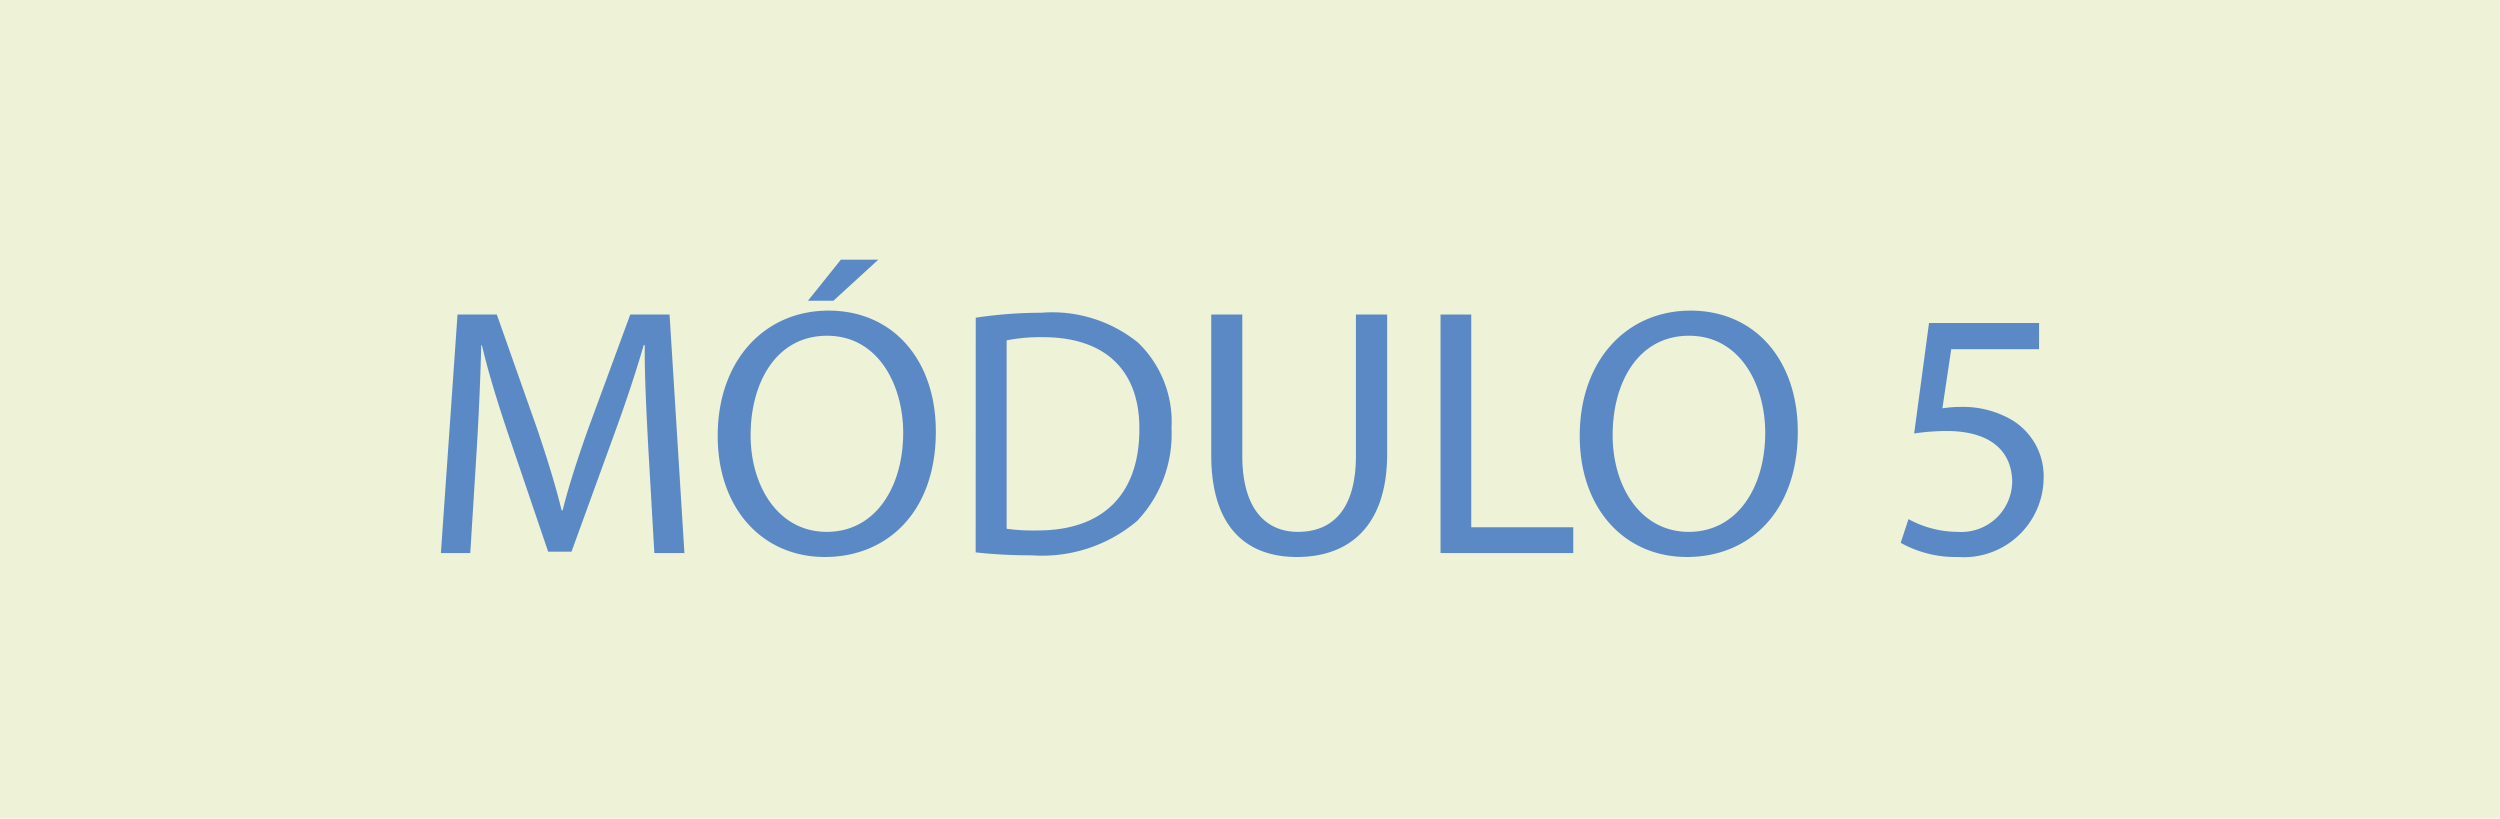 <svg xmlns="http://www.w3.org/2000/svg" width="113" height="37" viewBox="0 0 113 37"><g id="Grupo_1775" data-name="Grupo 1775" transform="translate(-672 -1809)"><rect id="Ret&#xE2;ngulo_56" data-name="Ret&#xE2;ngulo 56" width="113" height="37" transform="translate(672 1809)" fill="#adbe38" opacity="0.2"></rect><path id="Caminho_256" data-name="Caminho 256" d="M10.576,0h1.36l-.672-10.784H9.488L7.568-5.568c-.48,1.36-.864,2.544-1.136,3.632H6.384c-.272-1.12-.64-2.3-1.088-3.632l-1.84-5.216H1.68L.928,0H2.256l.288-4.624c.1-1.616.176-3.424.208-4.768h.032c.3,1.28.736,2.672,1.248,4.192L5.776-.064H6.832L8.736-5.3c.544-1.488.992-2.832,1.36-4.1h.048c-.016,1.344.08,3.152.16,4.656Zm7.872-10.96c-2.88,0-5.008,2.24-5.008,5.664,0,3.264,2,5.472,4.848,5.472C21.04.176,23.3-1.792,23.3-5.5,23.3-8.7,21.392-10.96,18.448-10.96Zm-.064,1.136c2.32,0,3.44,2.24,3.44,4.384,0,2.448-1.248,4.48-3.456,4.48-2.192,0-3.44-2.064-3.44-4.368C14.928-7.7,16.08-9.824,18.384-9.824Zm.624-3.44L17.52-11.408h1.152L20.7-13.264ZM25.1-.032A22.468,22.468,0,0,0,27.632.1,6.643,6.643,0,0,0,32.4-1.456a5.7,5.7,0,0,0,1.552-4.192,4.967,4.967,0,0,0-1.52-3.872,6.176,6.176,0,0,0-4.368-1.344,19.939,19.939,0,0,0-2.96.224ZM26.5-9.616a7.909,7.909,0,0,1,1.632-.144c2.944,0,4.384,1.616,4.368,4.16,0,2.912-1.616,4.576-4.592,4.576A8.79,8.79,0,0,1,26.5-1.1Zm9.248-1.168v6.352c0,3.344,1.664,4.608,3.872,4.608,2.336,0,4.08-1.36,4.08-4.672v-6.288H42.288V-4.4c0,2.384-1.024,3.44-2.624,3.44-1.44,0-2.512-1.024-2.512-3.44v-6.384ZM46.112,0h6V-1.168H47.5v-9.616H46.112Zm11.3-10.96c-2.88,0-5.008,2.24-5.008,5.664,0,3.264,2,5.472,4.848,5.472,2.752,0,5.008-1.968,5.008-5.68C62.256-8.7,60.352-10.96,57.408-10.96Zm-.064,1.136c2.32,0,3.44,2.24,3.44,4.384,0,2.448-1.248,4.48-3.456,4.48-2.192,0-3.44-2.064-3.44-4.368C53.888-7.7,55.04-9.824,57.344-9.824ZM73.168-10.4H68.192L67.52-5.408a10.759,10.759,0,0,1,1.44-.112c2.08,0,2.976.96,2.992,2.3A2.3,2.3,0,0,1,69.488-.96a4.657,4.657,0,0,1-2.224-.576L66.912-.464A5.091,5.091,0,0,0,69.5.176a3.608,3.608,0,0,0,3.872-3.552,2.964,2.964,0,0,0-1.488-2.672,4.4,4.4,0,0,0-2.24-.56,5.56,5.56,0,0,0-.848.064l.4-2.672h3.968Z" transform="translate(691 1834)" fill="#5b89c6"></path></g></svg>
